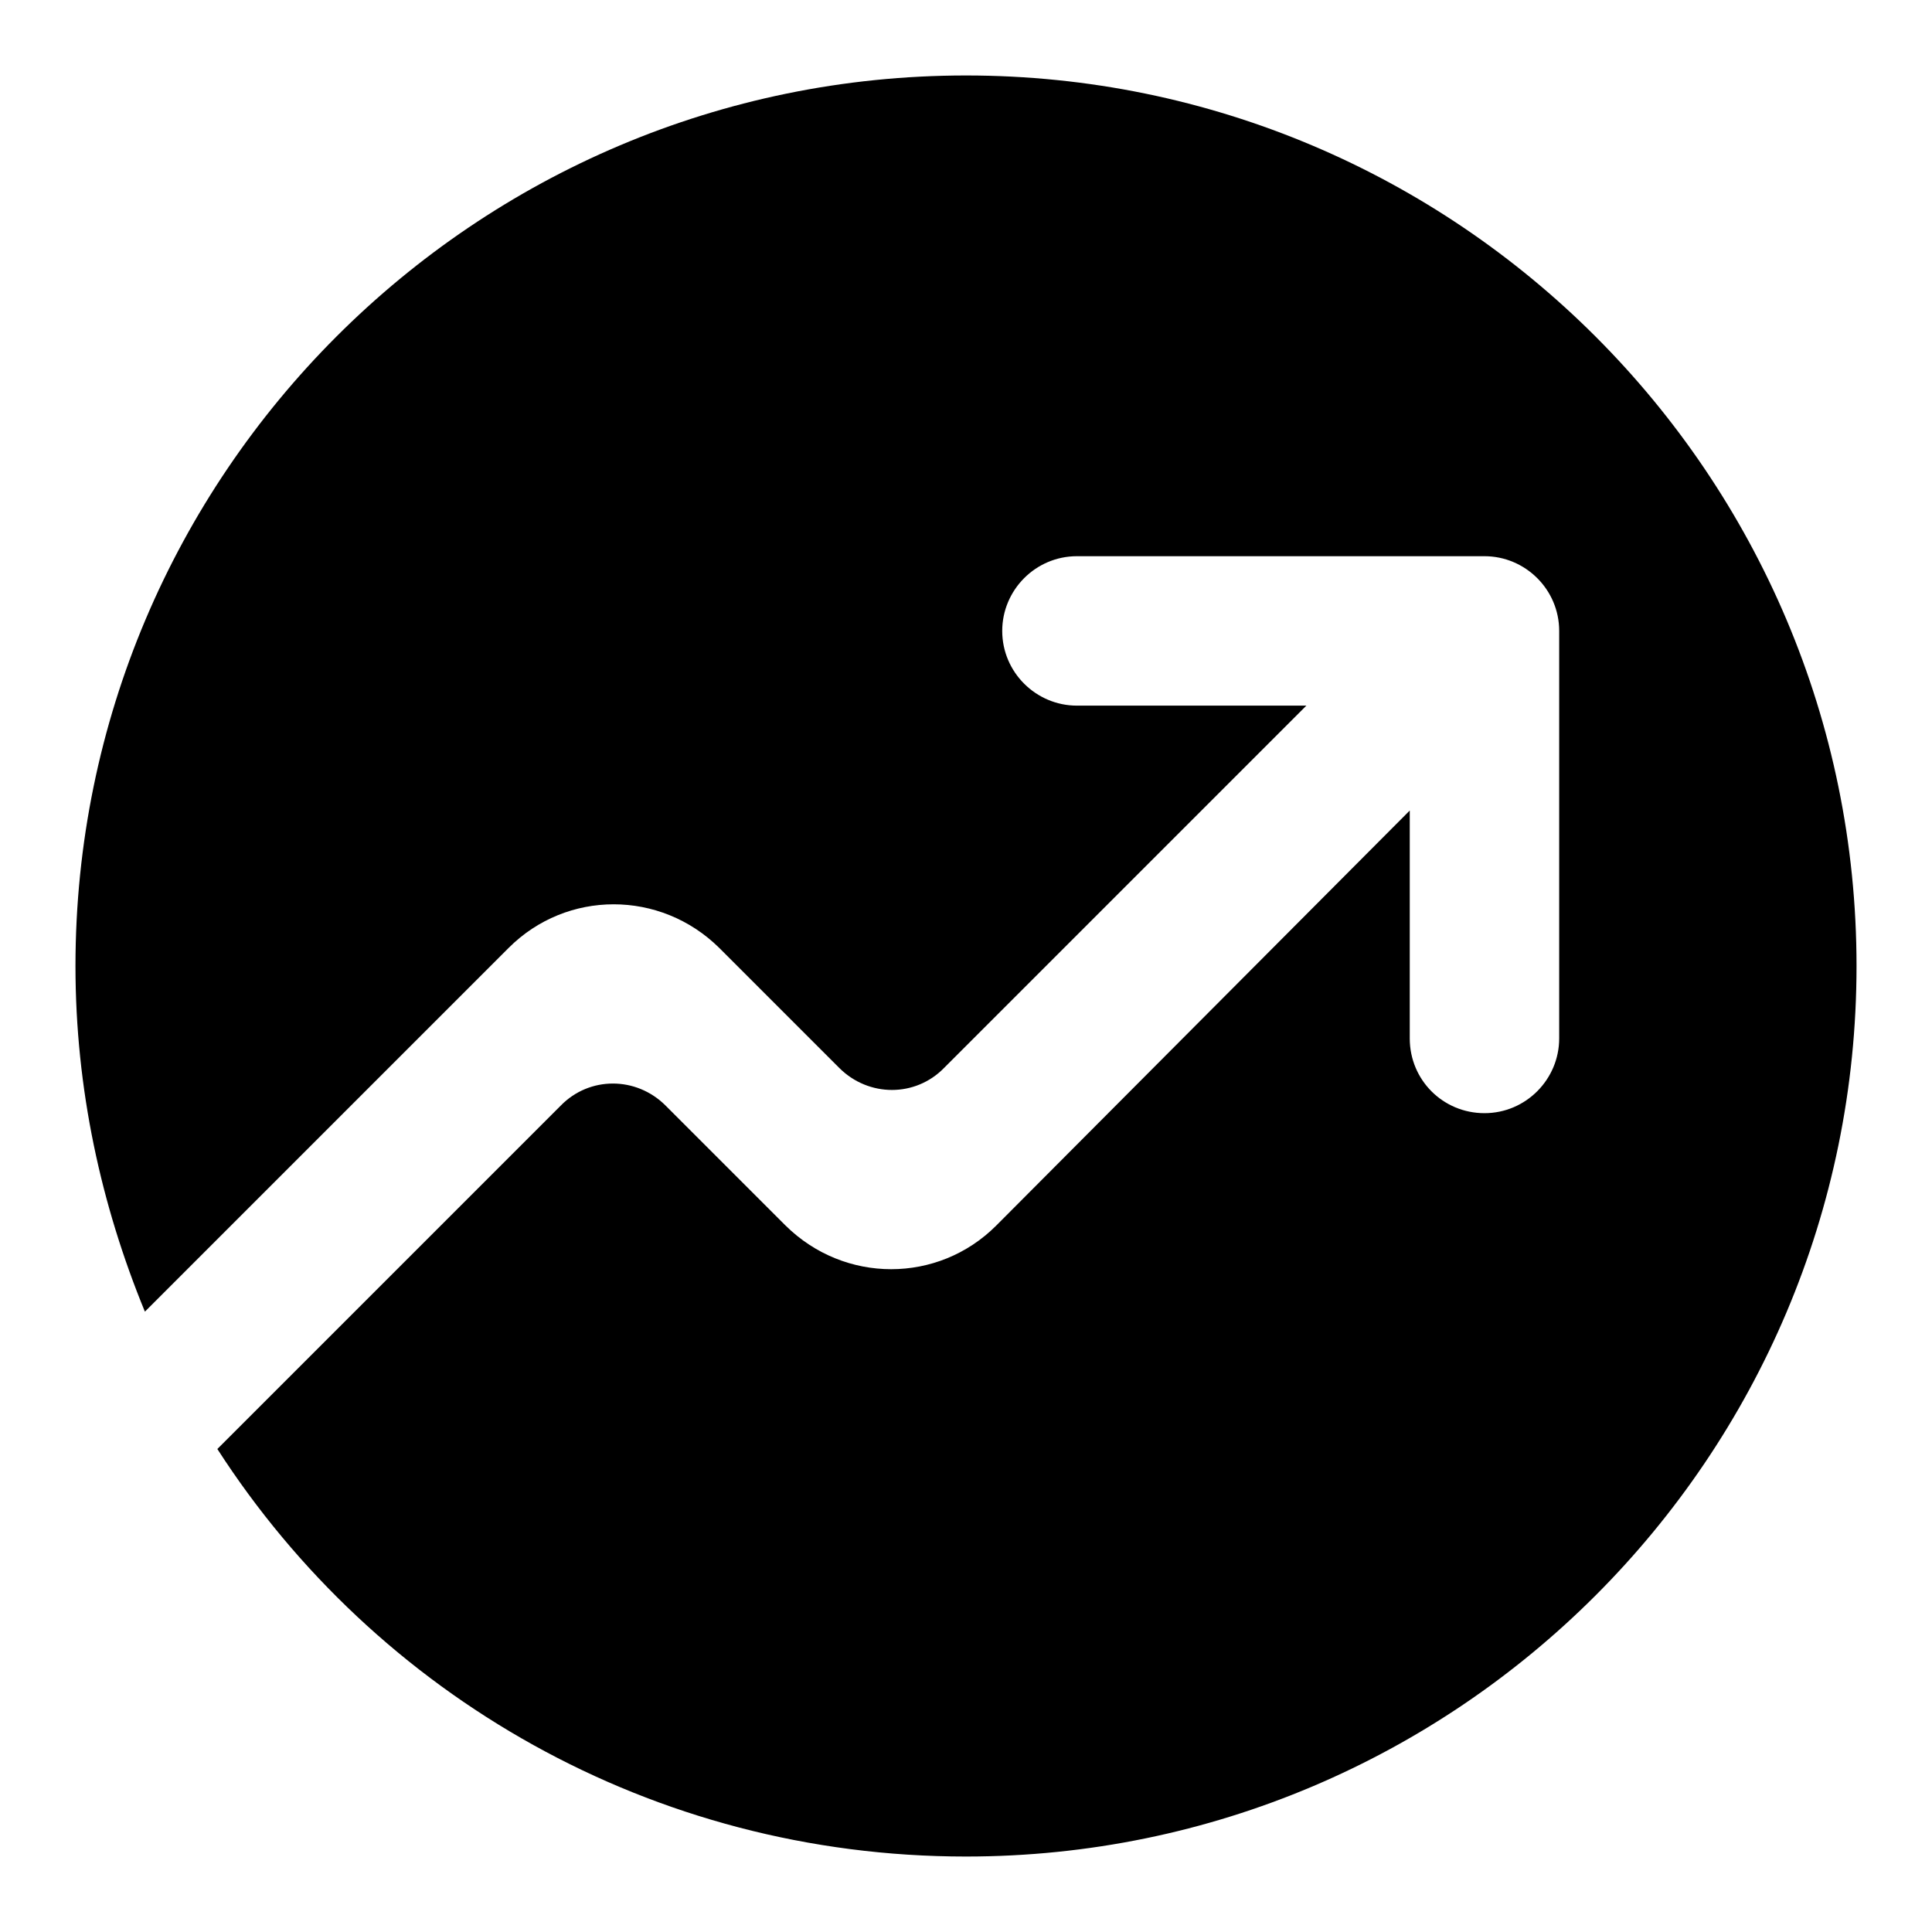 <?xml version="1.0" encoding="utf-8"?>
<!-- Svg Vector Icons : http://www.onlinewebfonts.com/icon -->
<!DOCTYPE svg PUBLIC "-//W3C//DTD SVG 1.1//EN" "http://www.w3.org/Graphics/SVG/1.1/DTD/svg11.dtd">
<svg version="1.1" xmlns="http://www.w3.org/2000/svg" xmlns:xlink="http://www.w3.org/1999/xlink" x="0px" y="0px" viewBox="0 0 256 256" enable-background="new 0 0 256 256" xml:space="preserve">
<g> <path fill="#000000" d="M128,10C62.9,10,10,62.9,10,128c0,16.3,3.4,31.7,9.2,45.8l48.2-48.2c7.7-7.7,20.1-7.7,27.9,0l15.9,15.9 c3.9,3.9,10.1,3.9,13.9,0l48-48h-30.4c-5.4,0-9.9-4.4-9.9-9.9c0-5.4,4.4-9.9,9.9-9.9h54c5.4,0,9.9,4.4,9.9,9.9v54 c0,5.4-4.4,9.9-9.9,9.9c-5.5,0-9.9-4.4-9.9-9.9v-30.2L132,162.4c-7.7,7.7-20.1,7.7-27.9,0l-15.9-15.9c-3.9-3.9-10.1-3.9-13.9,0 L28.8,192c21,32.6,57.6,54,99.2,54c65.1,0,118-52.9,118-118S193.1,10,128,10z"/></g>
</svg>